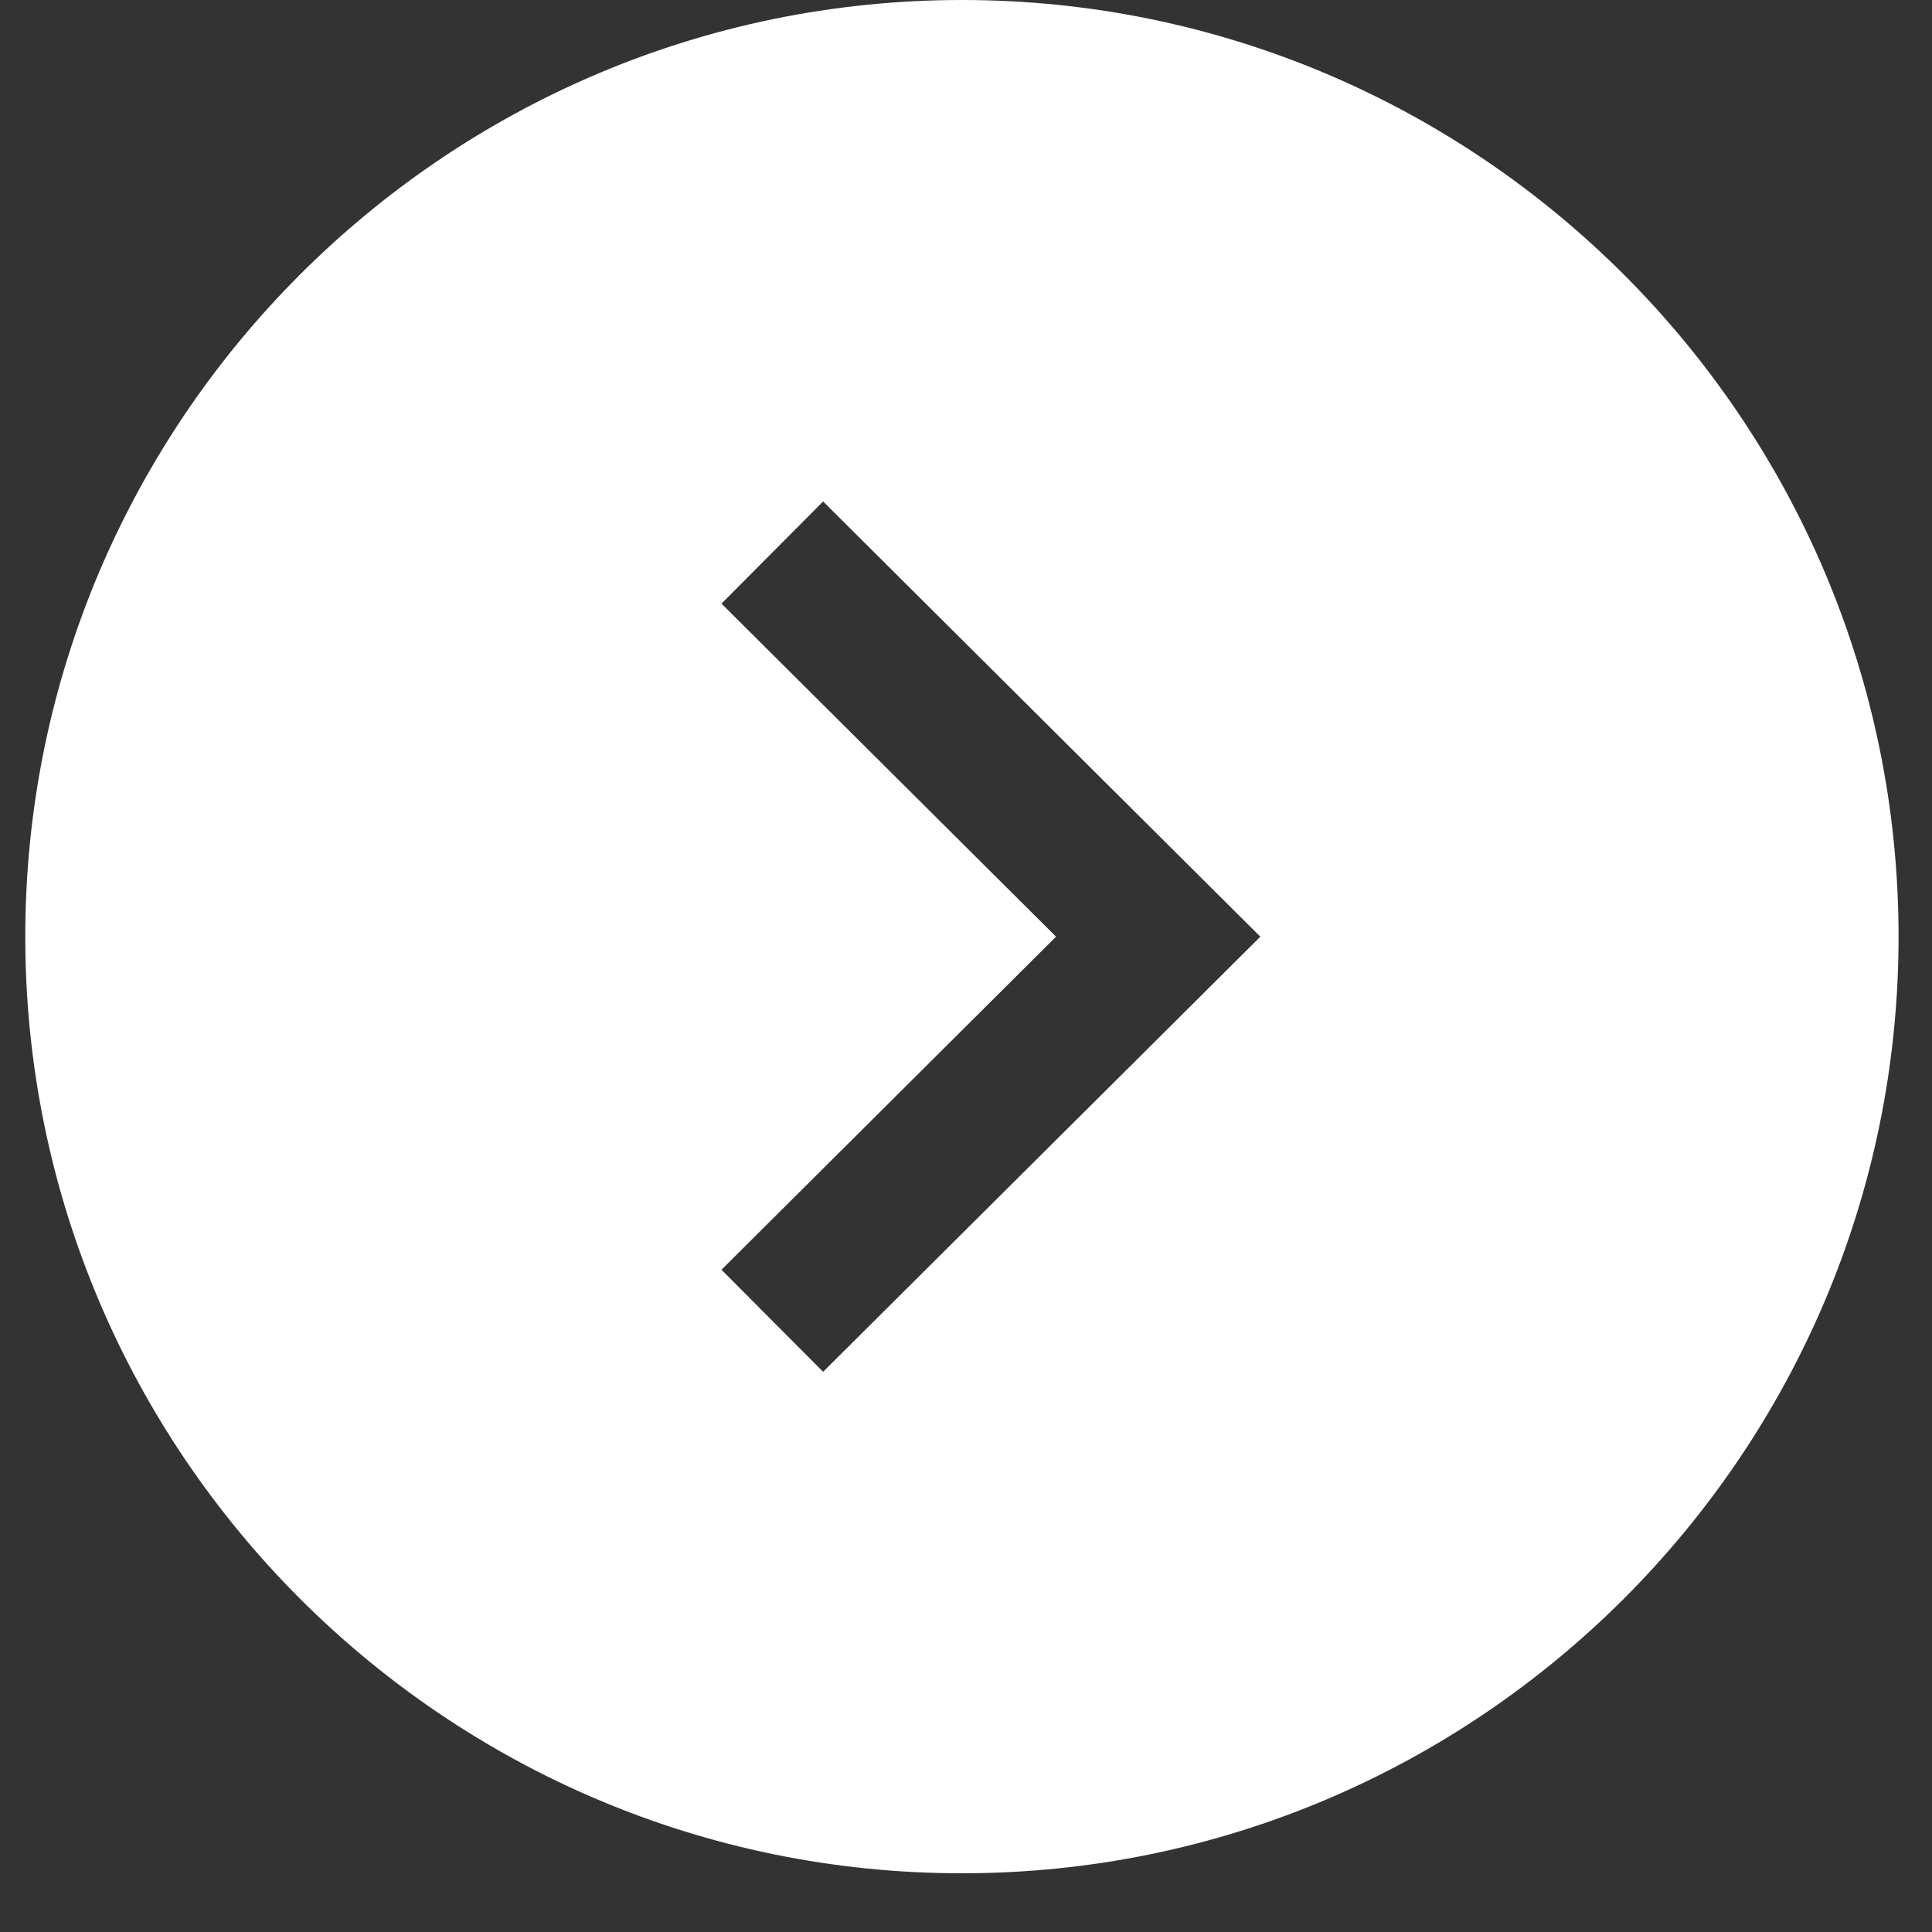 <svg width="23" height="23" viewBox="0 0 23 23" fill="none" xmlns="http://www.w3.org/2000/svg">
<rect x="0" y="0" width="23" height="23" fill="#333333" stroke="none"/>
<path id="Vector" fill-rule="evenodd" clip-rule="evenodd" d="M15.004 11.151L9.799 16.331L8.589 15.116L12.572 11.151L8.589 7.186L9.799 5.97L15.004 11.151ZM0.301 11.151C0.301 17.299 5.303 22.301 11.452 22.301C17.6 22.301 22.602 17.299 22.602 11.151C22.602 5.002 17.6 3.05854e-06 11.452 3.32729e-06C5.303 3.59604e-06 0.301 5.002 0.301 11.151Z" fill="white"/>
</svg>
